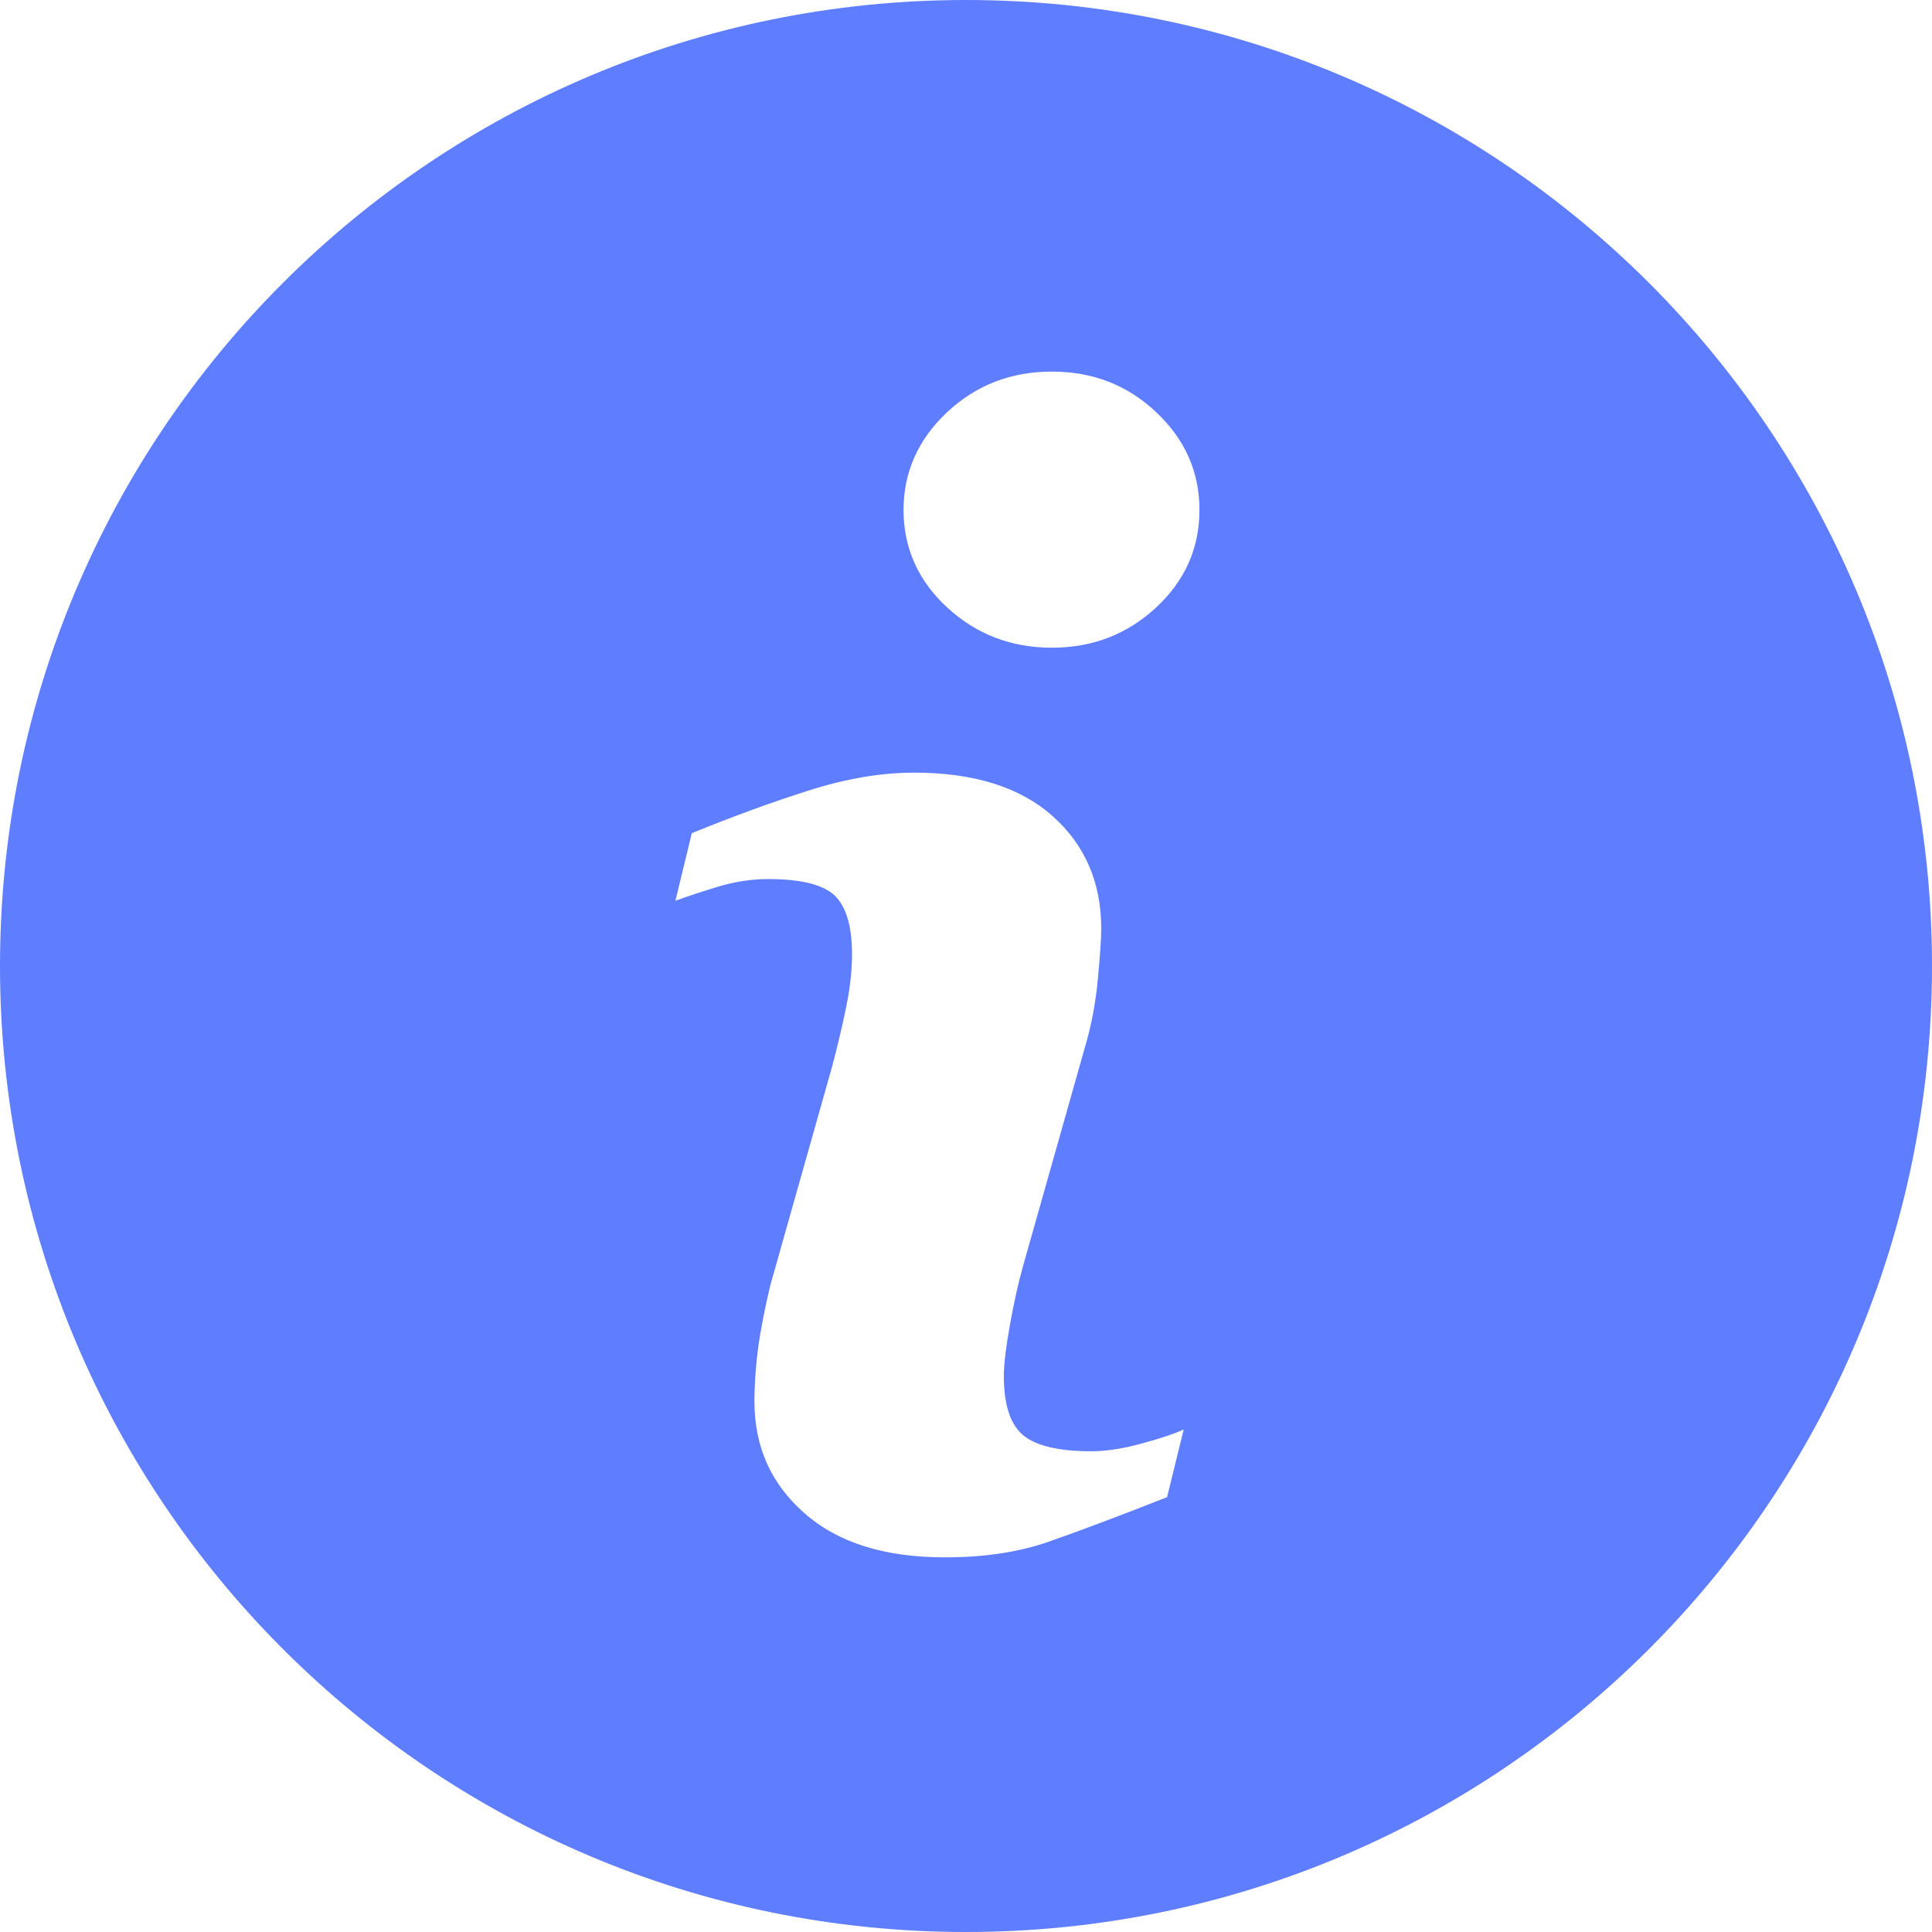 <svg width="12" height="12" viewBox="0 0 12 12" fill="none" xmlns="http://www.w3.org/2000/svg">
<g clip-path="url(#clip0_428_1025)">
<path d="M6 0C2.686 0 0 2.686 0 6C0 9.313 2.686 12 6 12C9.313 12 12 9.313 12 6C12 2.686 9.313 0 6 0ZM7.249 9.299C6.94 9.421 6.694 9.513 6.51 9.577C6.326 9.641 6.112 9.673 5.869 9.673C5.495 9.673 5.204 9.582 4.997 9.399C4.789 9.217 4.686 8.986 4.686 8.705C4.686 8.596 4.694 8.484 4.709 8.37C4.725 8.257 4.75 8.129 4.784 7.985L5.17 6.619C5.204 6.488 5.234 6.364 5.257 6.248C5.281 6.131 5.292 6.024 5.292 5.927C5.292 5.753 5.256 5.631 5.184 5.562C5.111 5.494 4.975 5.46 4.771 5.46C4.671 5.46 4.569 5.475 4.464 5.506C4.36 5.538 4.269 5.567 4.195 5.595L4.297 5.175C4.55 5.072 4.792 4.983 5.023 4.91C5.255 4.836 5.473 4.799 5.679 4.799C6.05 4.799 6.337 4.89 6.538 5.069C6.739 5.248 6.84 5.481 6.84 5.768C6.84 5.827 6.833 5.932 6.819 6.081C6.805 6.231 6.779 6.367 6.742 6.493L6.357 7.854C6.326 7.963 6.298 8.088 6.273 8.228C6.248 8.368 6.235 8.474 6.235 8.546C6.235 8.727 6.276 8.85 6.357 8.916C6.437 8.981 6.578 9.014 6.777 9.014C6.871 9.014 6.976 8.998 7.095 8.965C7.213 8.933 7.298 8.904 7.352 8.879L7.249 9.299ZM7.181 3.773C7.001 3.94 6.786 4.023 6.533 4.023C6.281 4.023 6.064 3.94 5.883 3.773C5.703 3.607 5.612 3.404 5.612 3.167C5.612 2.931 5.704 2.728 5.883 2.56C6.064 2.391 6.281 2.308 6.533 2.308C6.786 2.308 7.002 2.391 7.181 2.56C7.36 2.728 7.45 2.931 7.45 3.167C7.45 3.405 7.36 3.607 7.181 3.773Z" fill="#5F7DFF"/>
</g>
<defs>
<clipPath id="clip0_428_1025">
<rect width="12" height="12" fill="white"/>
</clipPath>
</defs>
</svg>

